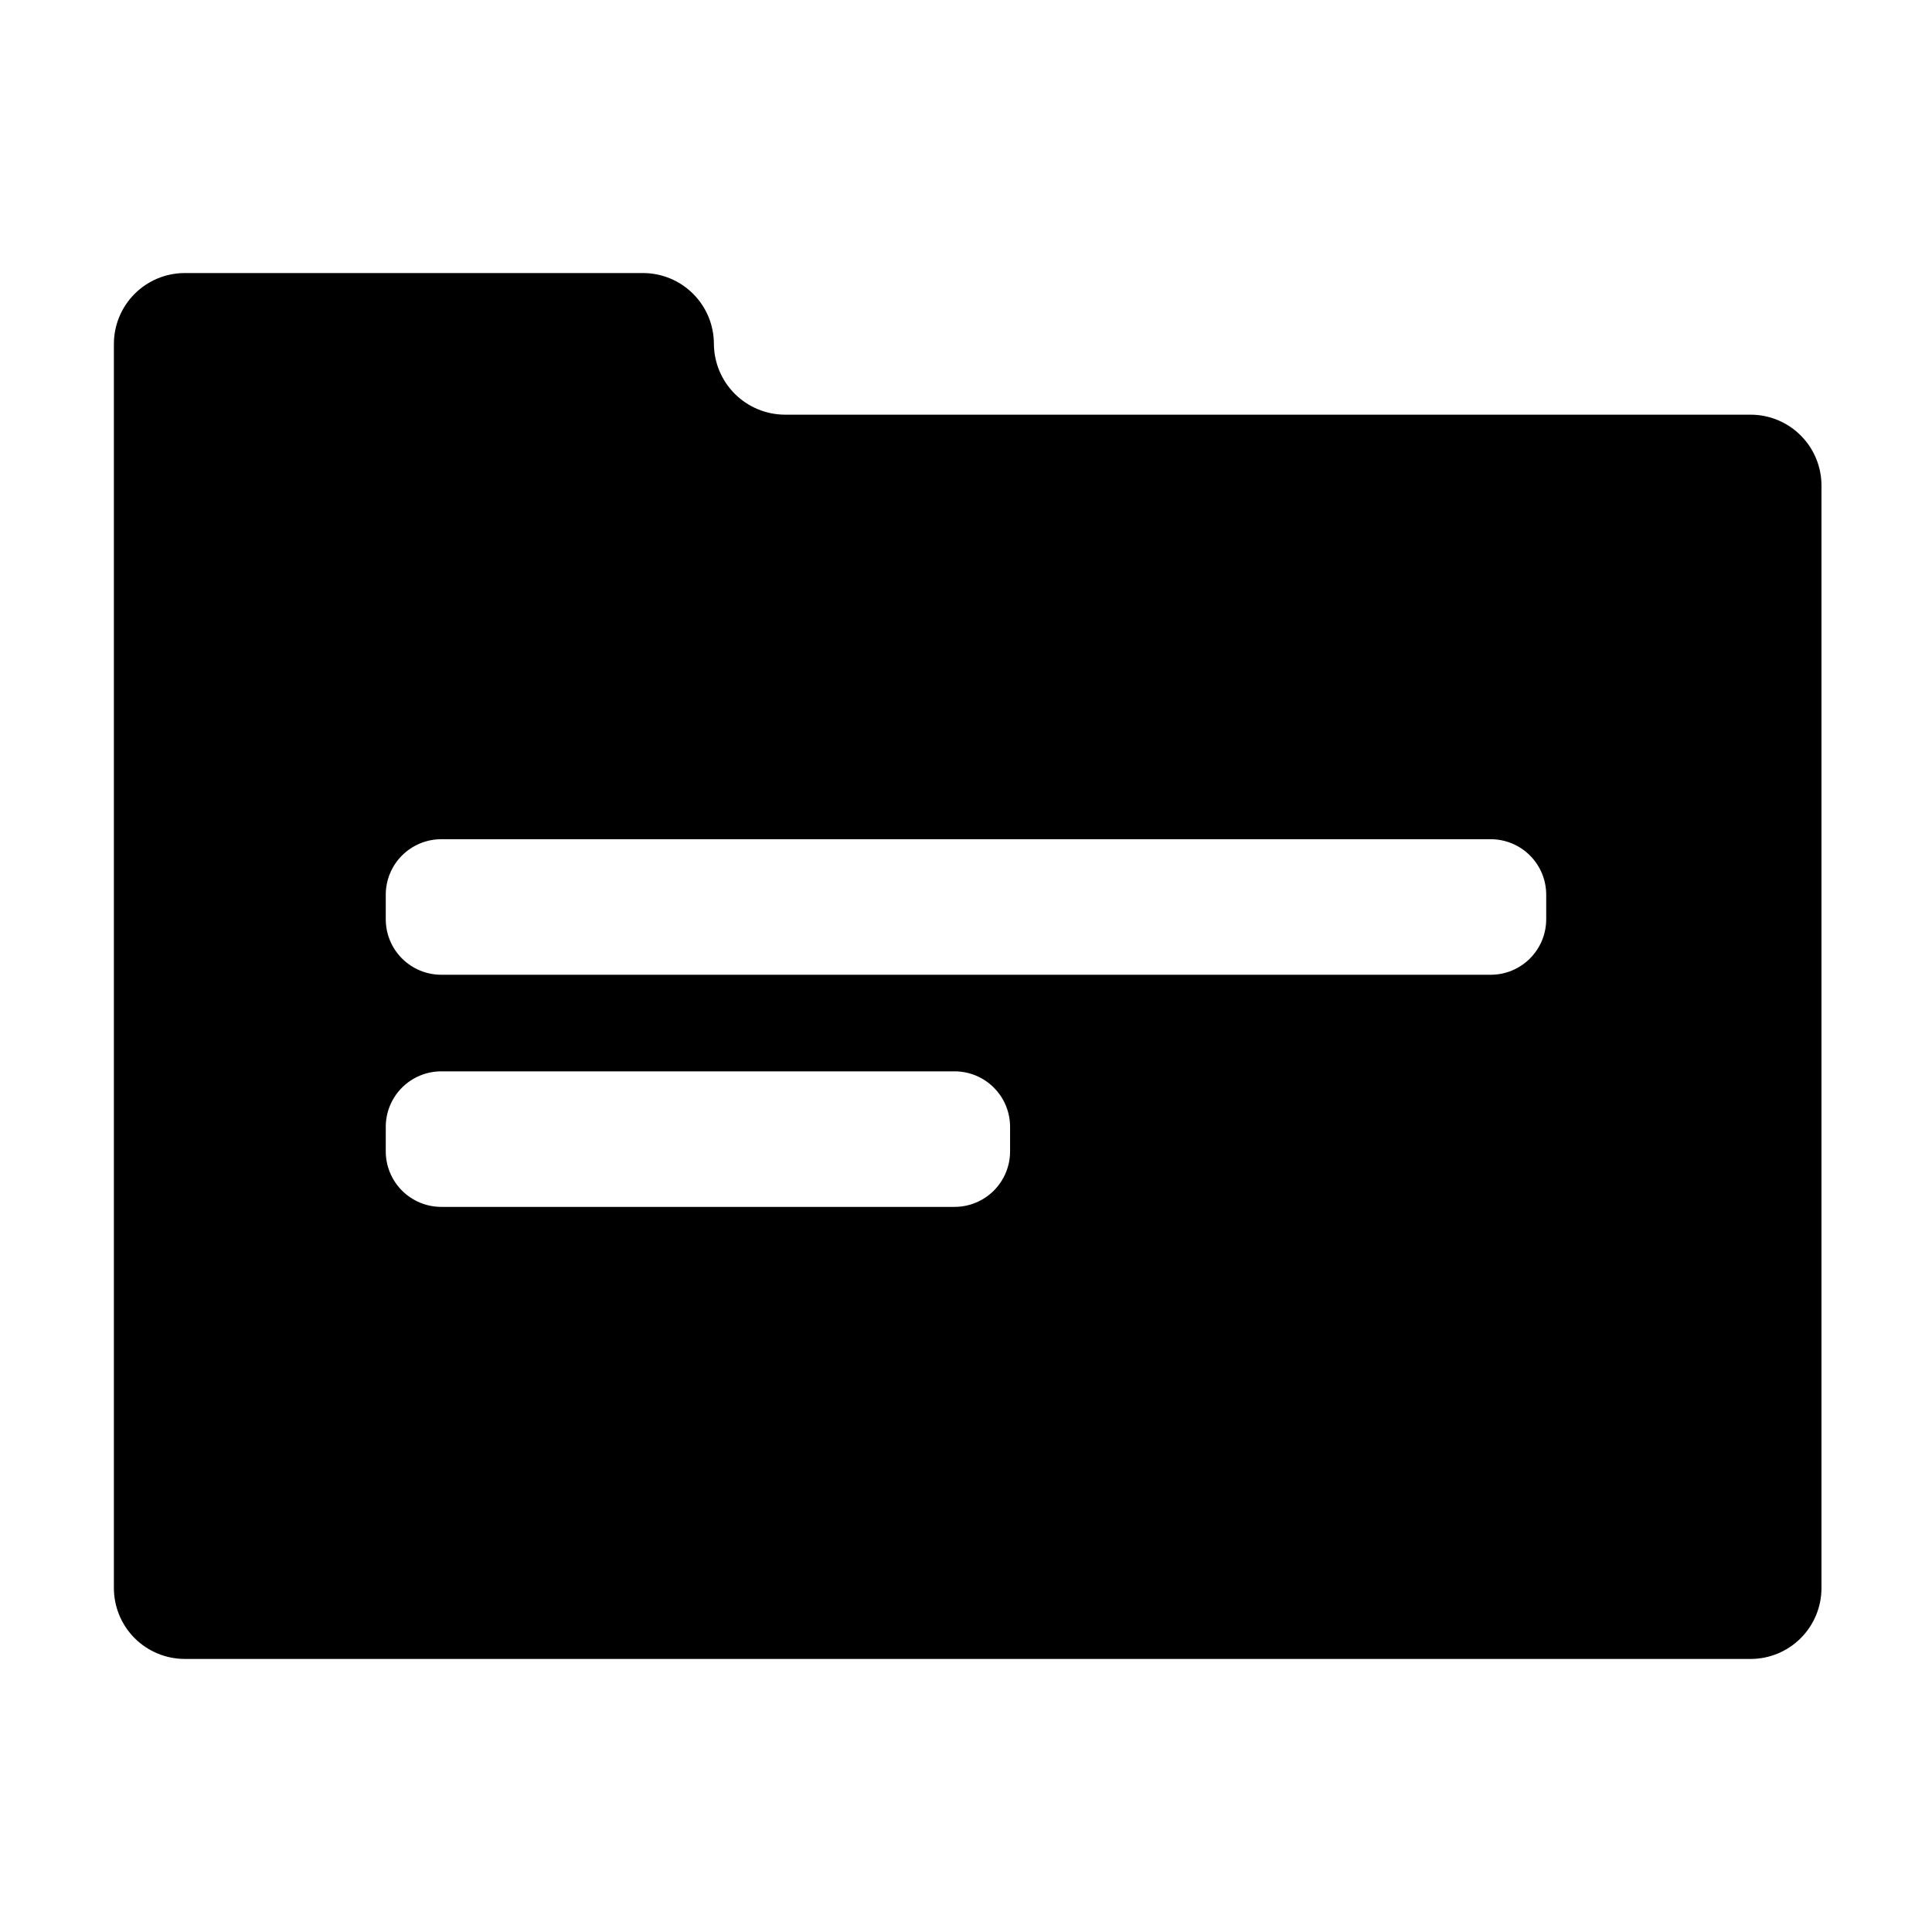 <?xml version="1.0" encoding="UTF-8"?>
<!-- Uploaded to: ICON Repo, www.svgrepo.com, Generator: ICON Repo Mixer Tools -->
<svg fill="#000000" width="800px" height="800px" version="1.1" viewBox="144 144 512 512" xmlns="http://www.w3.org/2000/svg">
 <path d="m192.98 583.64h414.89c5 0.016 9.801-1.969 13.336-5.504 3.539-3.535 5.519-8.336 5.504-13.34v-291.96c0.043-5.019-1.926-9.844-5.465-13.402-3.539-3.559-8.355-5.555-13.375-5.539h-255.84c-4.992-0.016-9.777-2.004-13.309-5.535s-5.519-8.316-5.531-13.309c-0.027-4.977-2.027-9.738-5.559-13.238-3.531-3.504-8.309-5.465-13.285-5.453h-121.37c-4.992 0-9.781 1.988-13.309 5.523-3.523 3.535-5.5 8.328-5.484 13.32v329.59c-0.016 4.996 1.961 9.789 5.484 13.32 3.527 3.535 8.316 5.523 13.309 5.523zm53.254-202.53h-0.004c0-3.902 1.551-7.644 4.309-10.402 2.762-2.758 6.504-4.309 10.402-4.309h278.11c3.902 0 7.644 1.551 10.402 4.309s4.309 6.5 4.309 10.402v6.5c0 3.902-1.551 7.644-4.309 10.402-2.758 2.758-6.5 4.309-10.402 4.309h-278.11c-3.898 0-7.641-1.551-10.402-4.309-2.758-2.758-4.309-6.5-4.309-10.402zm0 61.516h-0.004c0-3.902 1.551-7.644 4.309-10.402 2.762-2.758 6.504-4.309 10.402-4.309h136.03c3.902 0 7.644 1.551 10.402 4.309 2.758 2.758 4.309 6.5 4.309 10.402v6.5c0 3.902-1.551 7.641-4.309 10.402-2.758 2.758-6.5 4.309-10.402 4.309h-136.03c-3.898 0-7.641-1.551-10.402-4.309-2.758-2.762-4.309-6.5-4.309-10.402z"/>
</svg>